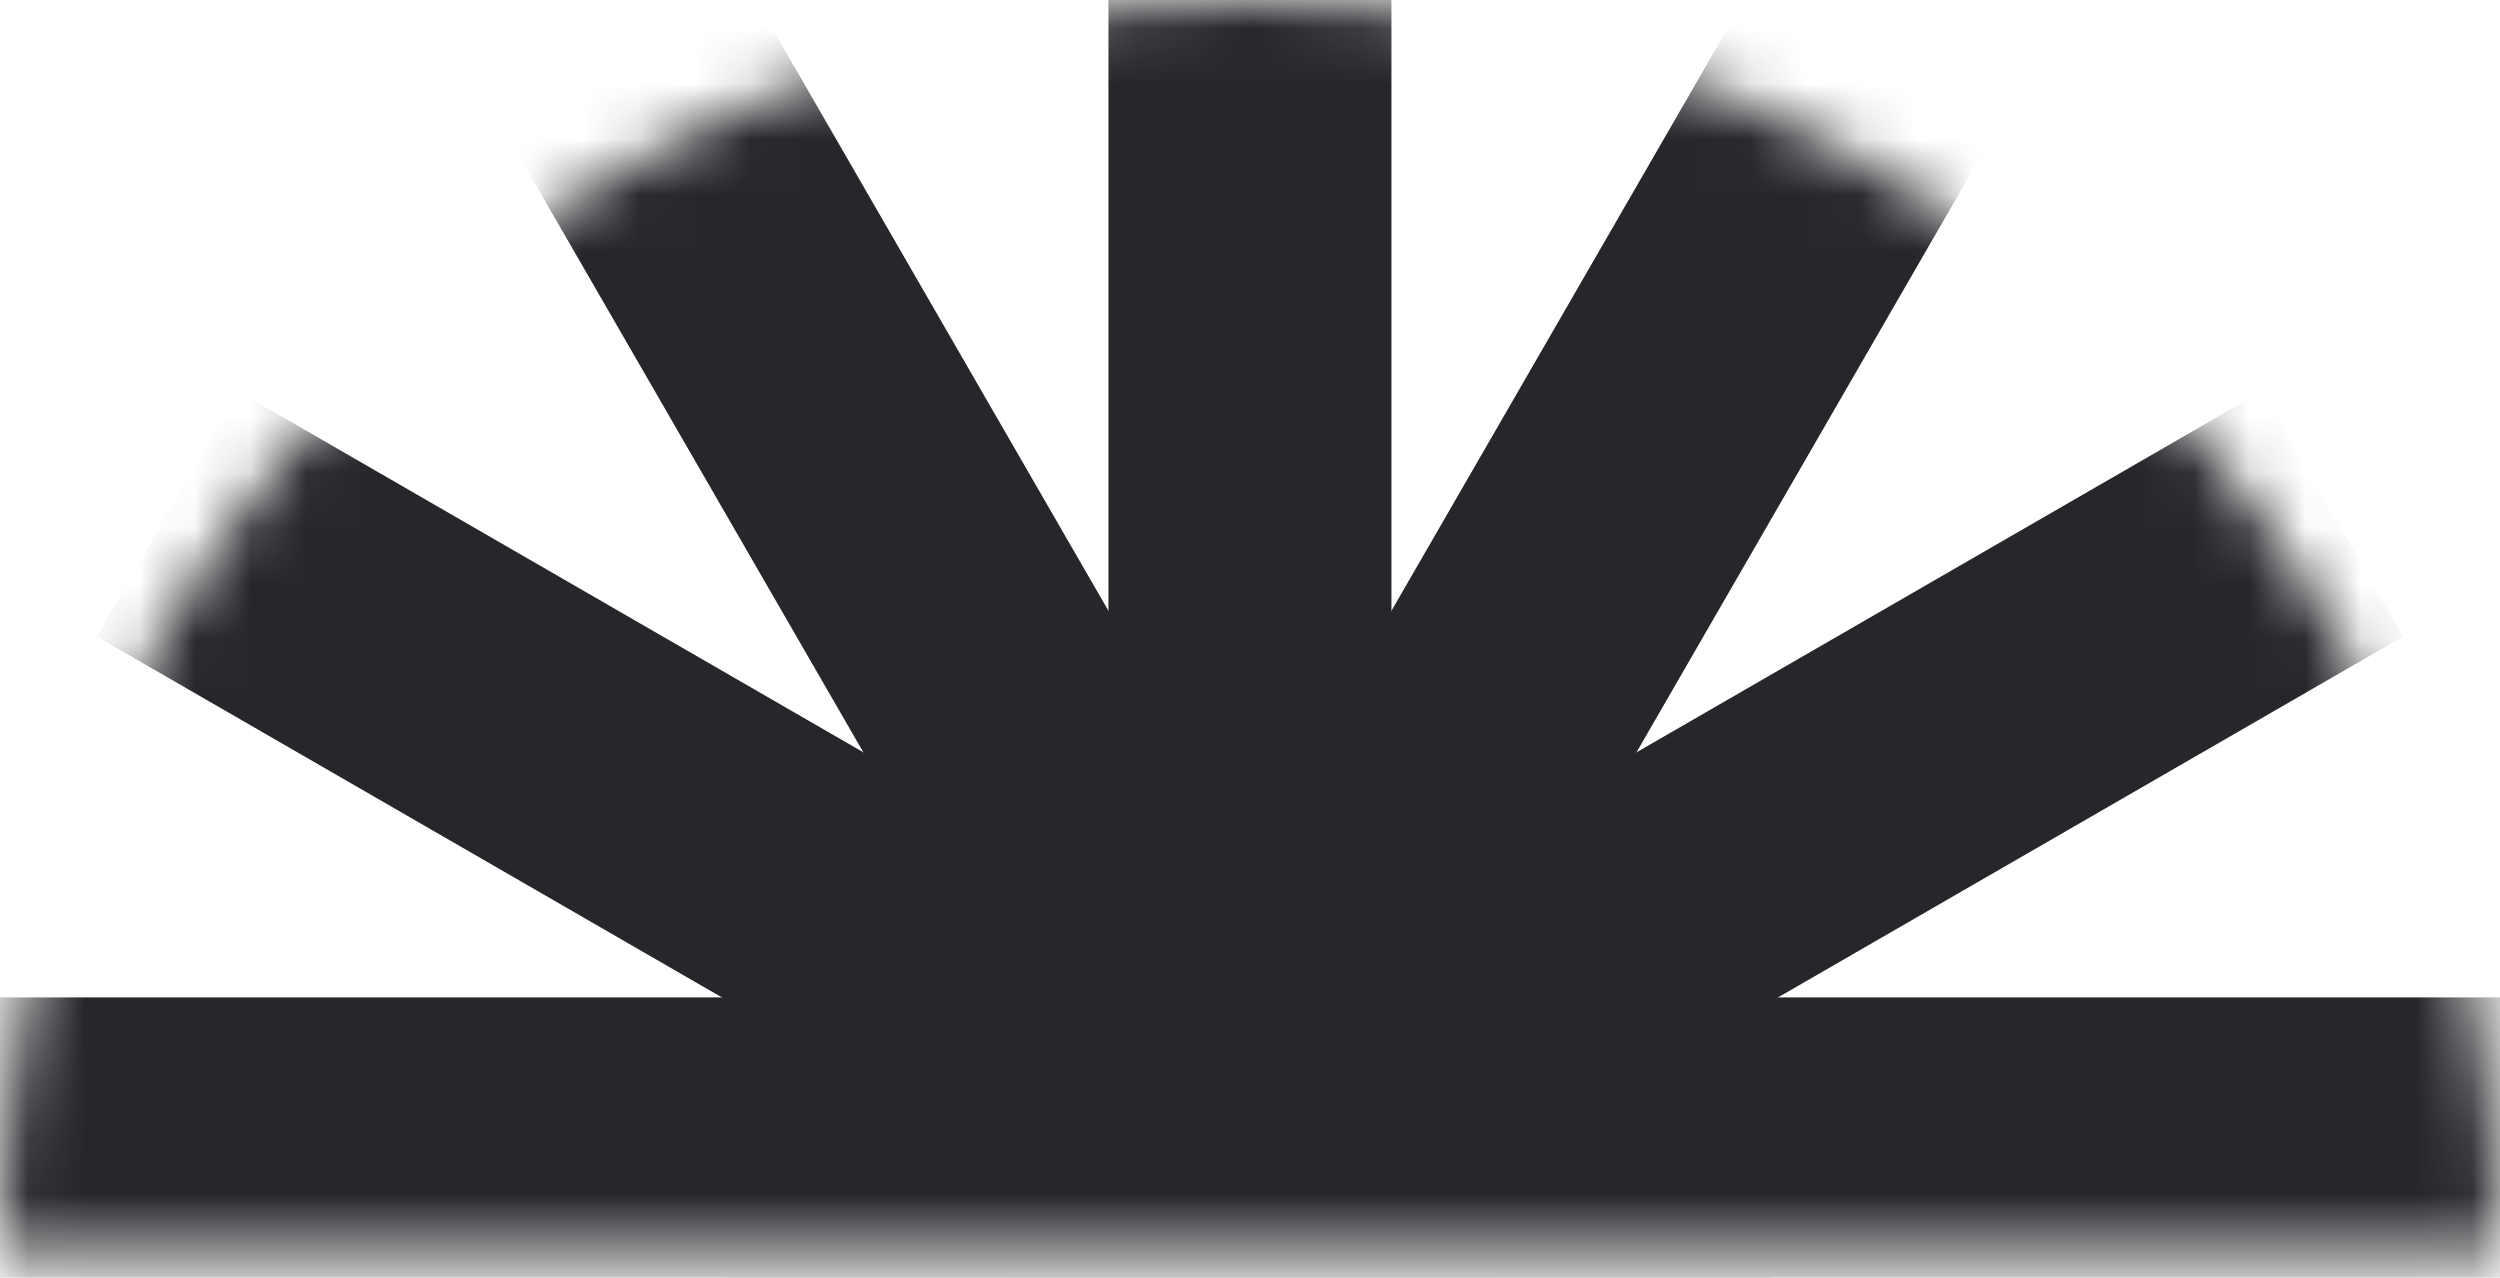 <svg width="45" height="23" viewBox="0 0 45 23" fill="none" xmlns="http://www.w3.org/2000/svg">
<mask id="mask0_909_20379" style="mask-type:alpha" maskUnits="userSpaceOnUse" x="0" y="0" width="45" height="23">
<path d="M45 22.5H0C0 10.074 10.074 0 22.5 0C34.926 0 45 10.074 45 22.5Z" fill="#202023"/>
</mask>
<g mask="url(#mask0_909_20379)">
<rect x="19.952" y="-2" width="5.094" height="45" fill="#27262B"/>
<rect x="31.543" y="-0.259" width="5.094" height="45" transform="rotate(30 31.543 -0.259)" fill="#27262B"/>
<rect x="40.712" y="7.044" width="5.094" height="45" transform="rotate(60 40.712 7.044)" fill="#27262B"/>
<rect x="1.74" y="11.456" width="5.094" height="45" transform="rotate(-60 1.74 11.456)" fill="#27262B"/>
<rect x="9.043" y="2.288" width="5.094" height="45" transform="rotate(-30 9.043 2.288)" fill="#27262B"/>
<rect x="45" y="17.953" width="5.094" height="45" transform="rotate(90 45 17.953)" fill="#27262B"/>
</g>
</svg>
